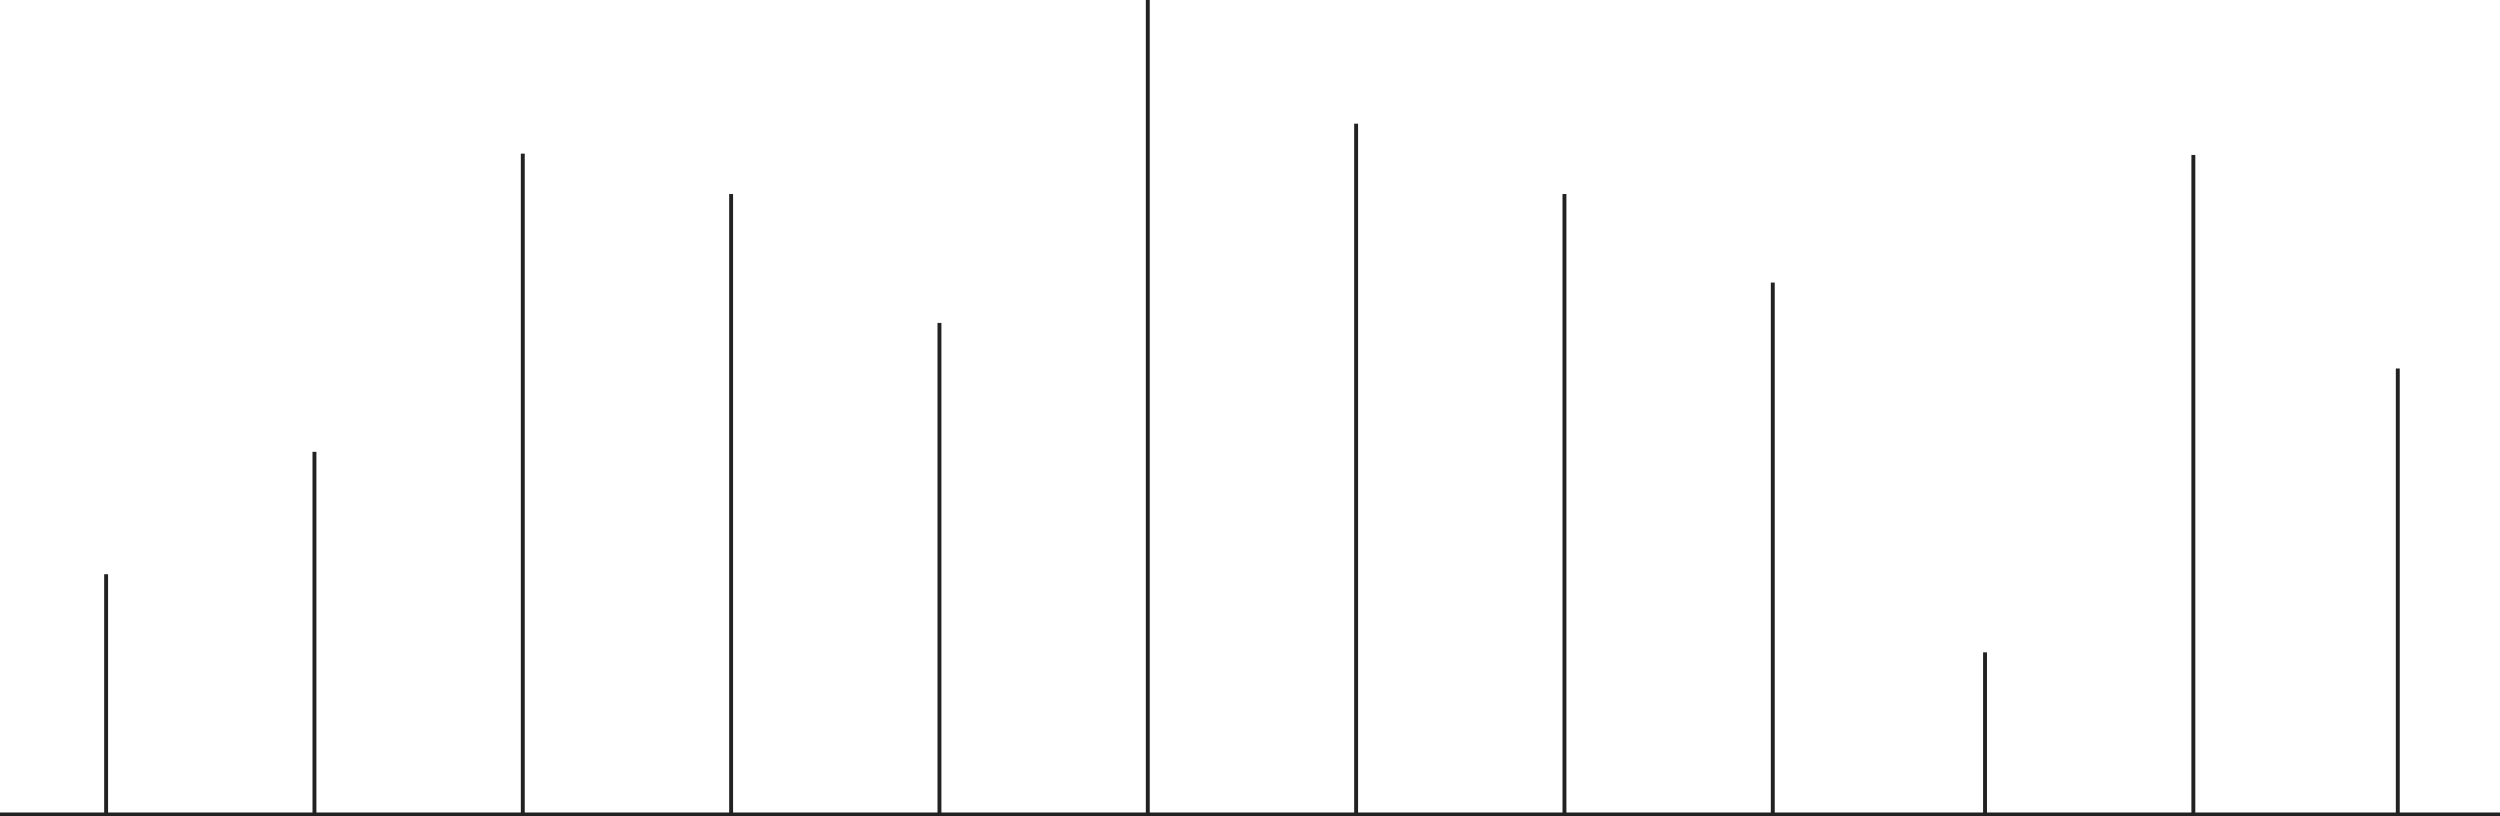 <svg width="1920" height="627" viewBox="0 0 1920 627" fill="none" xmlns="http://www.w3.org/2000/svg">
<line x1="81.5" y1="441" x2="81.5" y2="894" stroke="#222222" stroke-width="3"/>
<line x1="241.5" y1="347" x2="241.5" y2="894" stroke="#222222" stroke-width="3"/>
<line x1="401.5" y1="118" x2="401.5" y2="894" stroke="#222222" stroke-width="3"/>
<line x1="561.5" y1="149" x2="561.5" y2="894" stroke="#222222" stroke-width="3"/>
<line x1="721.5" y1="248" x2="721.5" y2="894" stroke="#222222" stroke-width="3"/>
<line x1="881.5" y1="-6.55671e-08" x2="881.5" y2="894" stroke="#222222" stroke-width="3"/>
<line x1="1041.5" y1="95" x2="1041.5" y2="894" stroke="#222222" stroke-width="3"/>
<line x1="1201.5" y1="149" x2="1201.5" y2="894" stroke="#222222" stroke-width="3"/>
<line x1="1361.5" y1="217" x2="1361.5" y2="894" stroke="#222222" stroke-width="3"/>
<line x1="1524.5" y1="501" x2="1524.5" y2="894" stroke="#222222" stroke-width="3"/>
<line x1="1684.5" y1="119" x2="1684.5" y2="894" stroke="#222222" stroke-width="3"/>
<line x1="1841.5" y1="283" x2="1841.5" y2="894" stroke="#222222" stroke-width="3"/>
<line x1="1920" y1="625.5" y2="625.5" stroke="#222222" stroke-width="3"/>
</svg>
